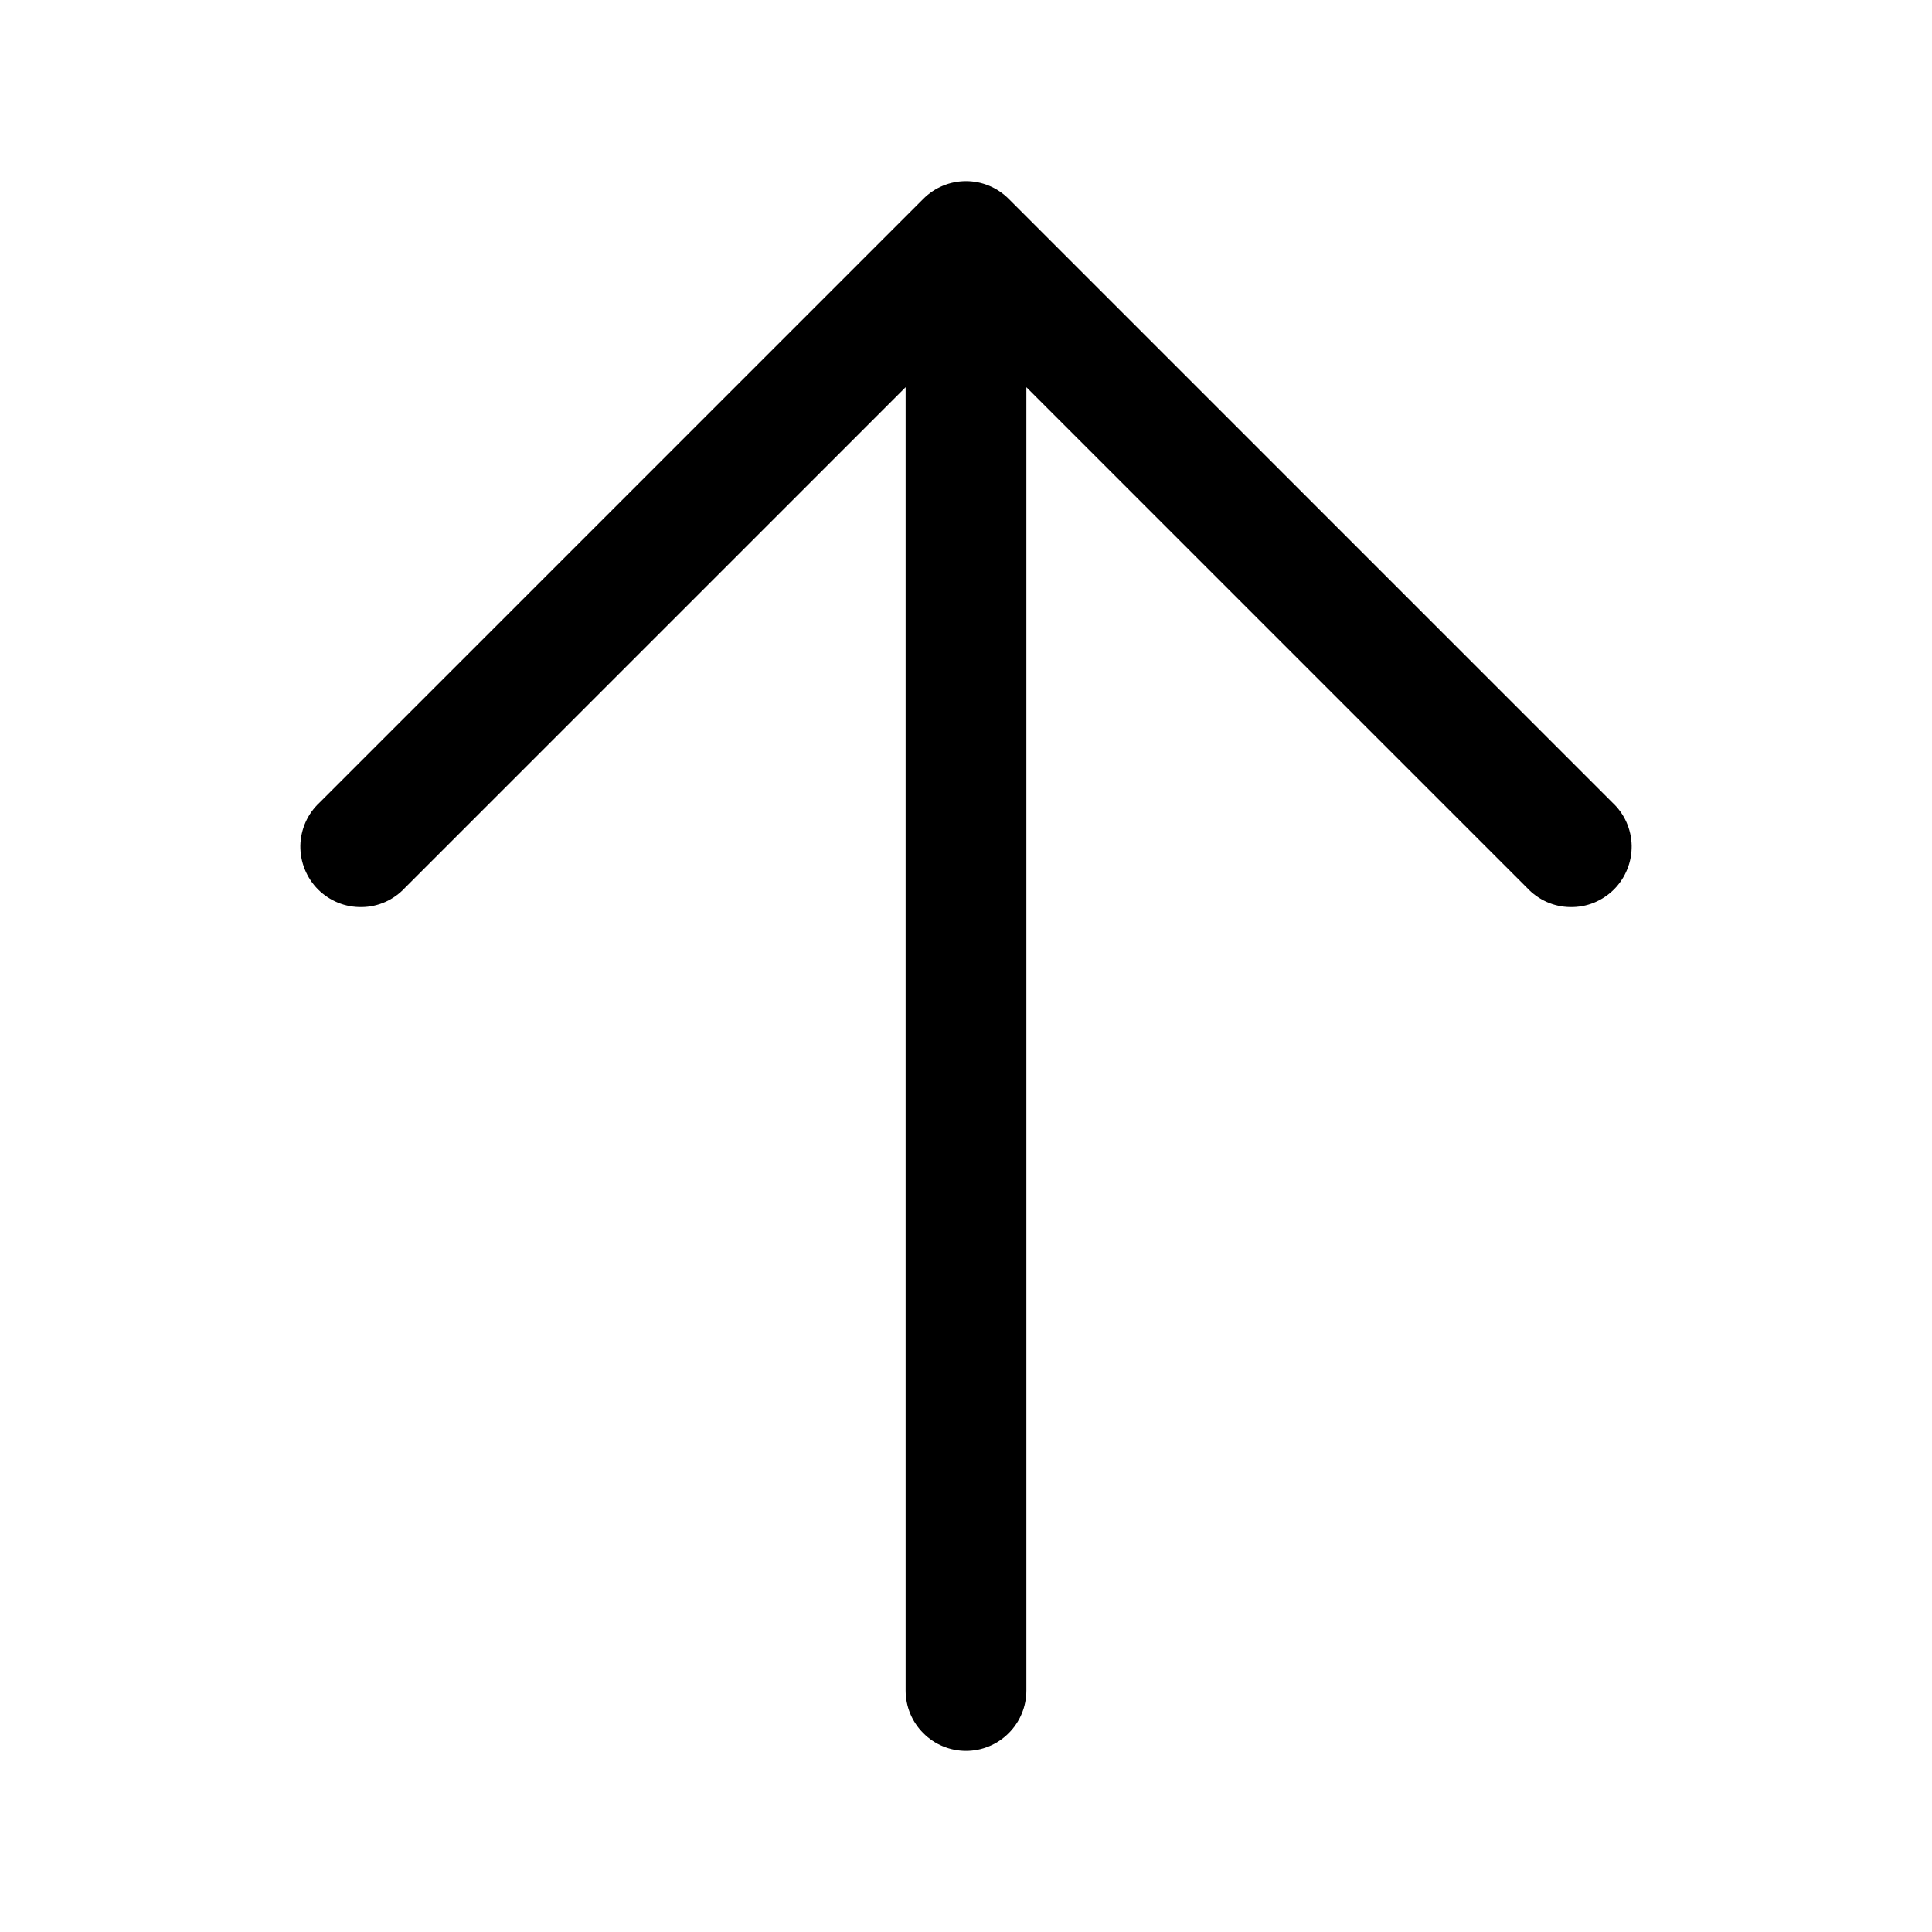 <svg width="24" height="24" viewBox="0 0 24 24" fill="none" xmlns="http://www.w3.org/2000/svg">
<path fill-rule="evenodd" clip-rule="evenodd" d="M11.47 2.47C11.611 2.329 11.801 2.25 12 2.25C12.199 2.25 12.389 2.329 12.53 2.47L20.03 9.97C20.104 10.039 20.163 10.121 20.204 10.213C20.245 10.305 20.267 10.405 20.269 10.505C20.27 10.606 20.252 10.706 20.214 10.799C20.176 10.893 20.12 10.978 20.049 11.049C19.978 11.12 19.893 11.176 19.8 11.214C19.706 11.252 19.606 11.27 19.506 11.268C19.405 11.267 19.305 11.245 19.213 11.204C19.122 11.163 19.039 11.104 18.97 11.03L12.75 4.81V21C12.75 21.199 12.671 21.39 12.53 21.53C12.39 21.671 12.199 21.75 12 21.75C11.801 21.75 11.61 21.671 11.47 21.53C11.329 21.39 11.25 21.199 11.25 21V4.81L5.03 11.03C4.961 11.104 4.879 11.163 4.787 11.204C4.695 11.245 4.595 11.267 4.495 11.268C4.394 11.27 4.294 11.252 4.2 11.214C4.107 11.176 4.022 11.12 3.951 11.049C3.88 10.978 3.824 10.893 3.786 10.799C3.748 10.706 3.73 10.606 3.731 10.505C3.733 10.405 3.755 10.305 3.796 10.213C3.837 10.121 3.896 10.039 3.97 9.97L11.47 2.47Z" fill="black" style="fill:black;fill-opacity:1;"/>
</svg>
